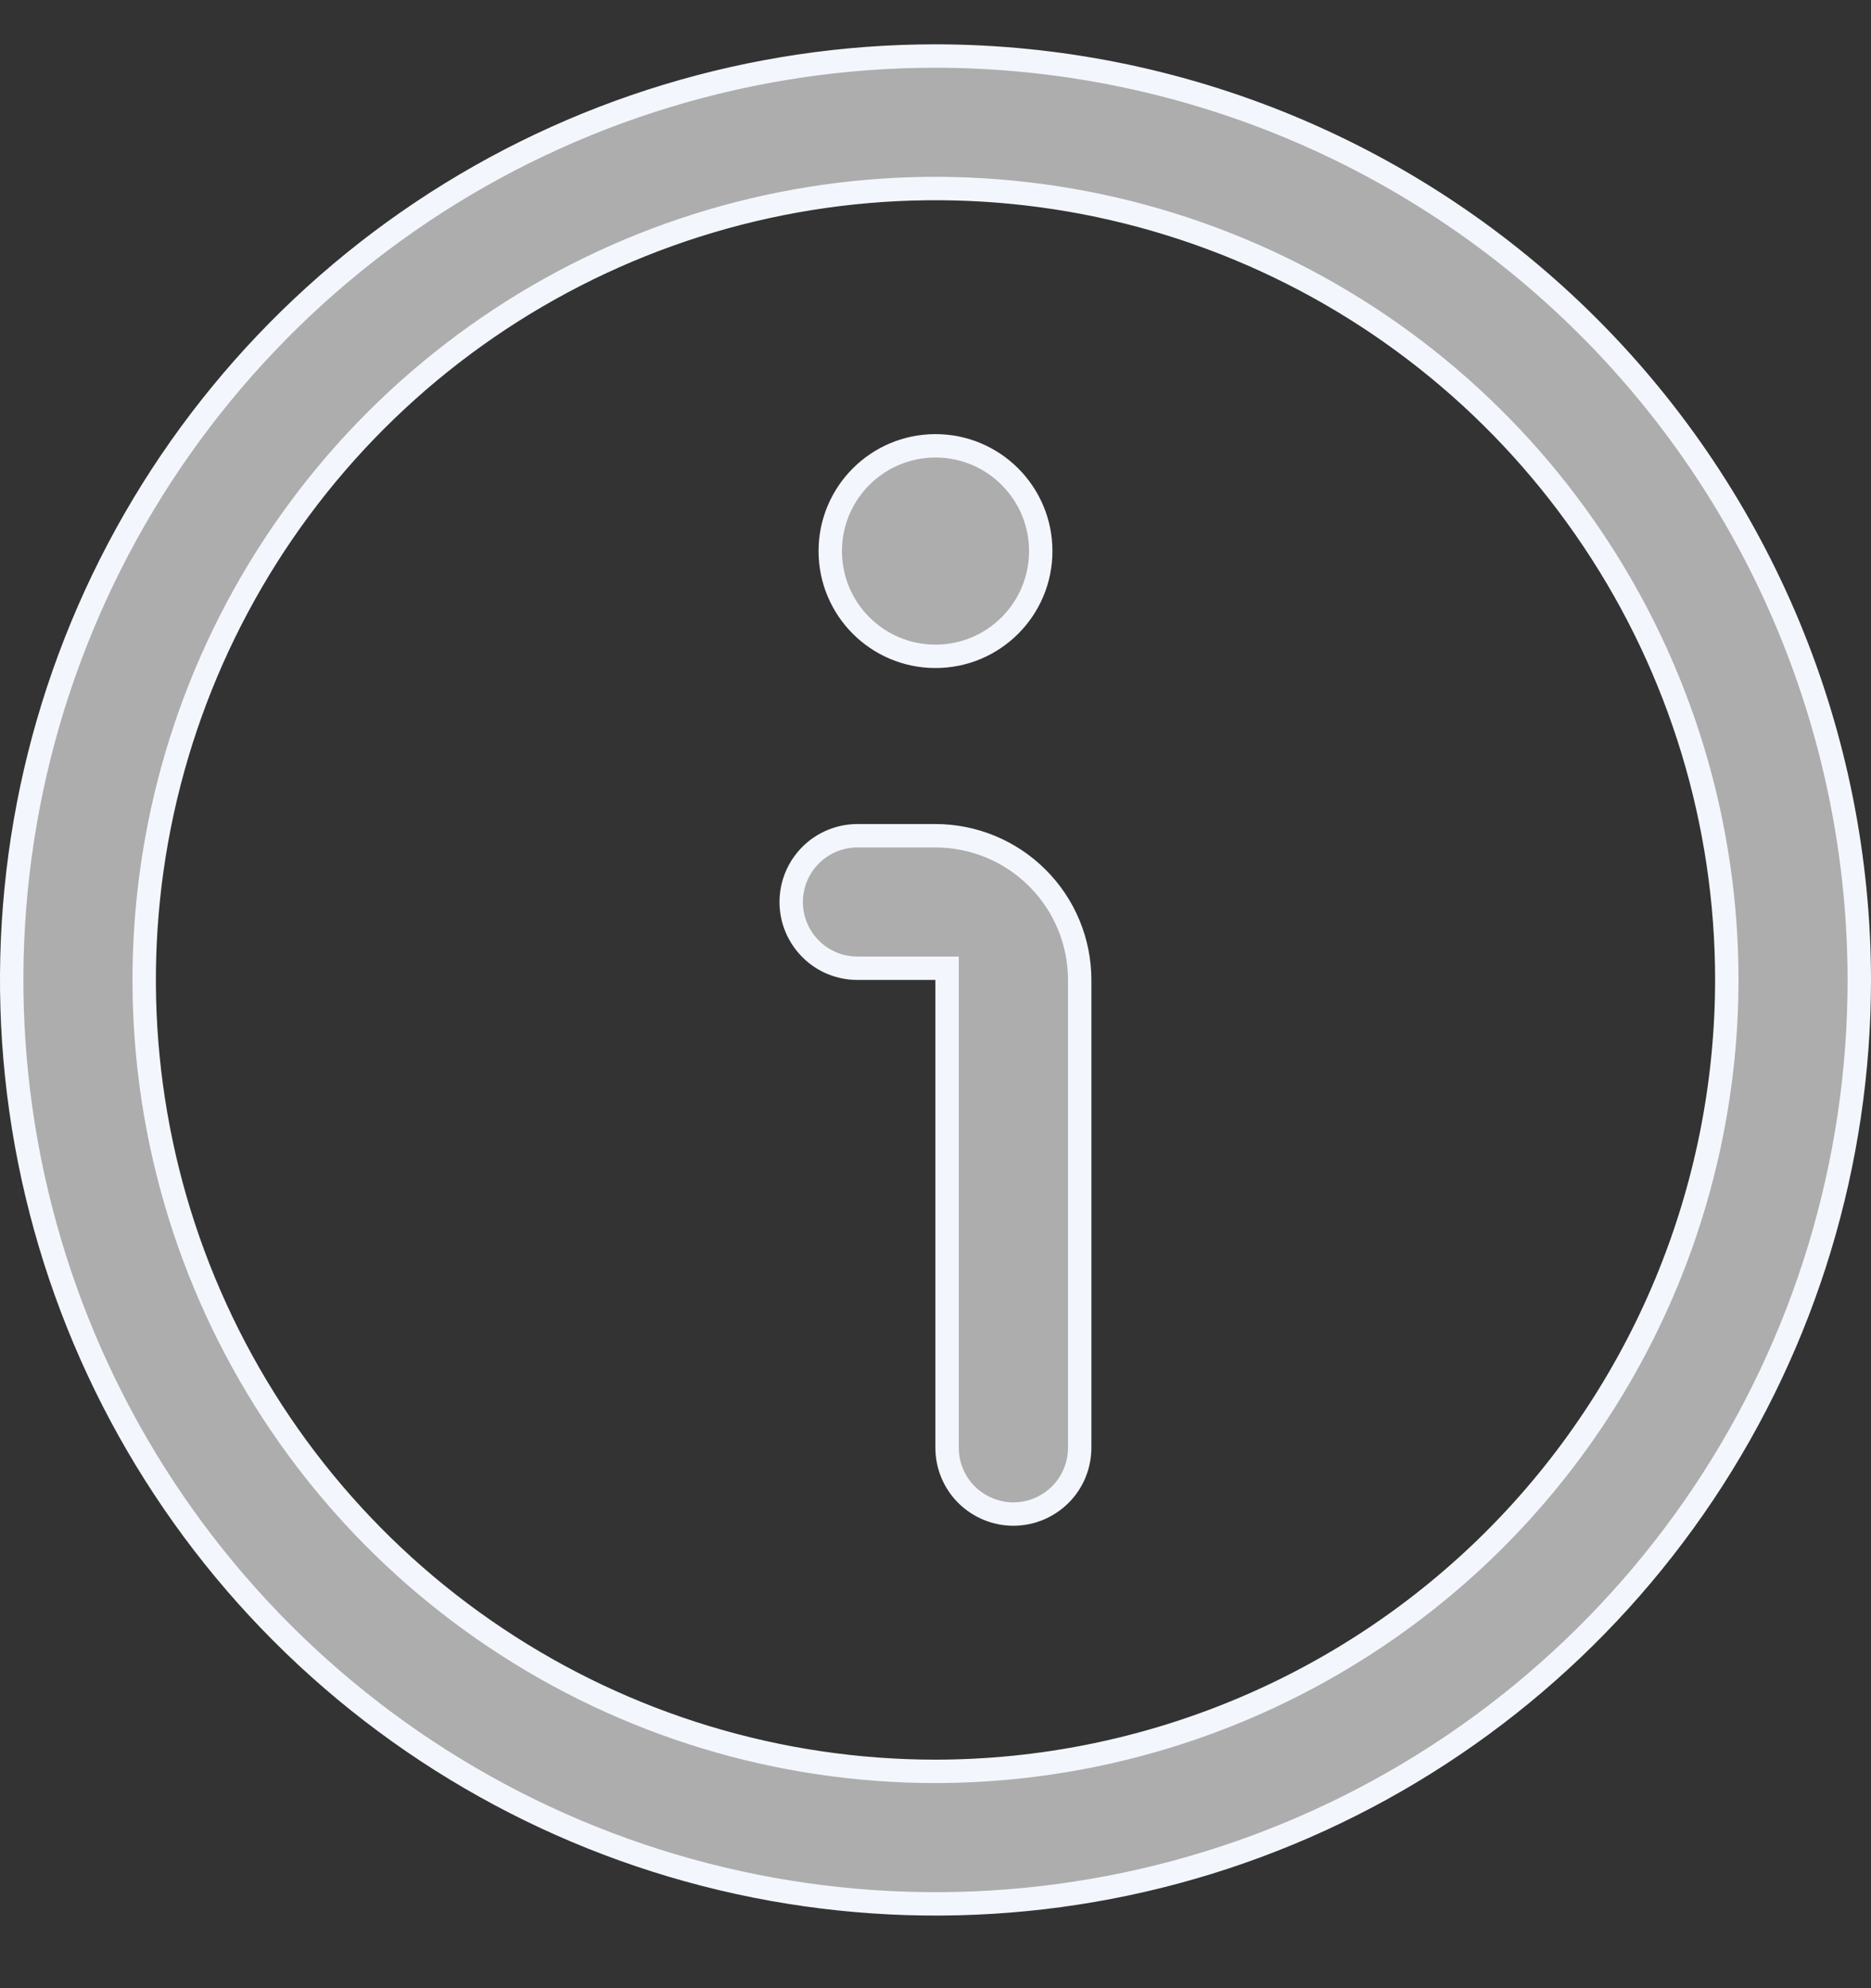 <svg width="16" height="17" viewBox="0 0 16 17" fill="none" xmlns="http://www.w3.org/2000/svg">
<rect x="0" y="0" width="16" height="17" fill="#333333" stroke="none"/>
<g clip-path="url(#clip0_1241_7050)">
<path d="M14.767 8.379V8.379C14.767 7.041 14.37 5.732 13.626 4.62C12.883 3.507 11.826 2.639 10.589 2.127C9.353 1.615 7.992 1.481 6.68 1.742C5.367 2.003 4.162 2.648 3.215 3.594C2.269 4.54 1.624 5.746 1.363 7.059C1.102 8.371 1.236 9.732 1.748 10.968C2.261 12.205 3.128 13.262 4.241 14.005C5.353 14.749 6.662 15.146 8 15.146H8C9.794 15.144 11.514 14.43 12.783 13.162C14.051 11.893 14.765 10.173 14.767 8.379ZM3.611 1.81C4.91 0.942 6.438 0.479 8 0.479C10.095 0.481 12.103 1.314 13.584 2.795C15.065 4.276 15.898 6.284 15.9 8.379C15.9 9.941 15.437 11.469 14.569 12.768C13.701 14.067 12.467 15.08 11.023 15.678C9.58 16.276 7.991 16.432 6.459 16.127C4.926 15.822 3.519 15.07 2.414 13.965C1.309 12.86 0.557 11.453 0.252 9.92C-0.053 8.388 0.103 6.799 0.701 5.356C1.299 3.912 2.312 2.678 3.611 1.81Z" fill="#ADADAD" stroke="#F3F7FD" stroke-width="0.2"/>
<path d="M8.099 8.379V8.279H7.999H7.333C7.182 8.279 7.038 8.22 6.932 8.113C6.826 8.007 6.766 7.863 6.766 7.713C6.766 7.562 6.826 7.418 6.932 7.312C7.038 7.206 7.182 7.146 7.333 7.146H7.999C8.326 7.146 8.64 7.276 8.871 7.507C9.103 7.738 9.233 8.052 9.233 8.379V12.379C9.233 12.53 9.173 12.674 9.067 12.78C8.96 12.886 8.816 12.946 8.666 12.946C8.516 12.946 8.372 12.886 8.265 12.78C8.159 12.674 8.099 12.53 8.099 12.379V8.379Z" fill="#ADADAD" stroke="#F3F7FD" stroke-width="0.2"/>
<path d="M8.9 4.712C8.9 5.209 8.497 5.612 8 5.612C7.503 5.612 7.1 5.209 7.1 4.712C7.1 4.215 7.503 3.812 8 3.812C8.497 3.812 8.9 4.215 8.9 4.712Z" fill="#ADADAD" stroke="#F3F7FD" stroke-width="0.2"/>
</g>
<defs>
<clipPath id="clip0_1241_7050">
<rect width="16" height="16" fill="white" transform="translate(0 0.379)"/>
</clipPath>
</defs>
</svg>
